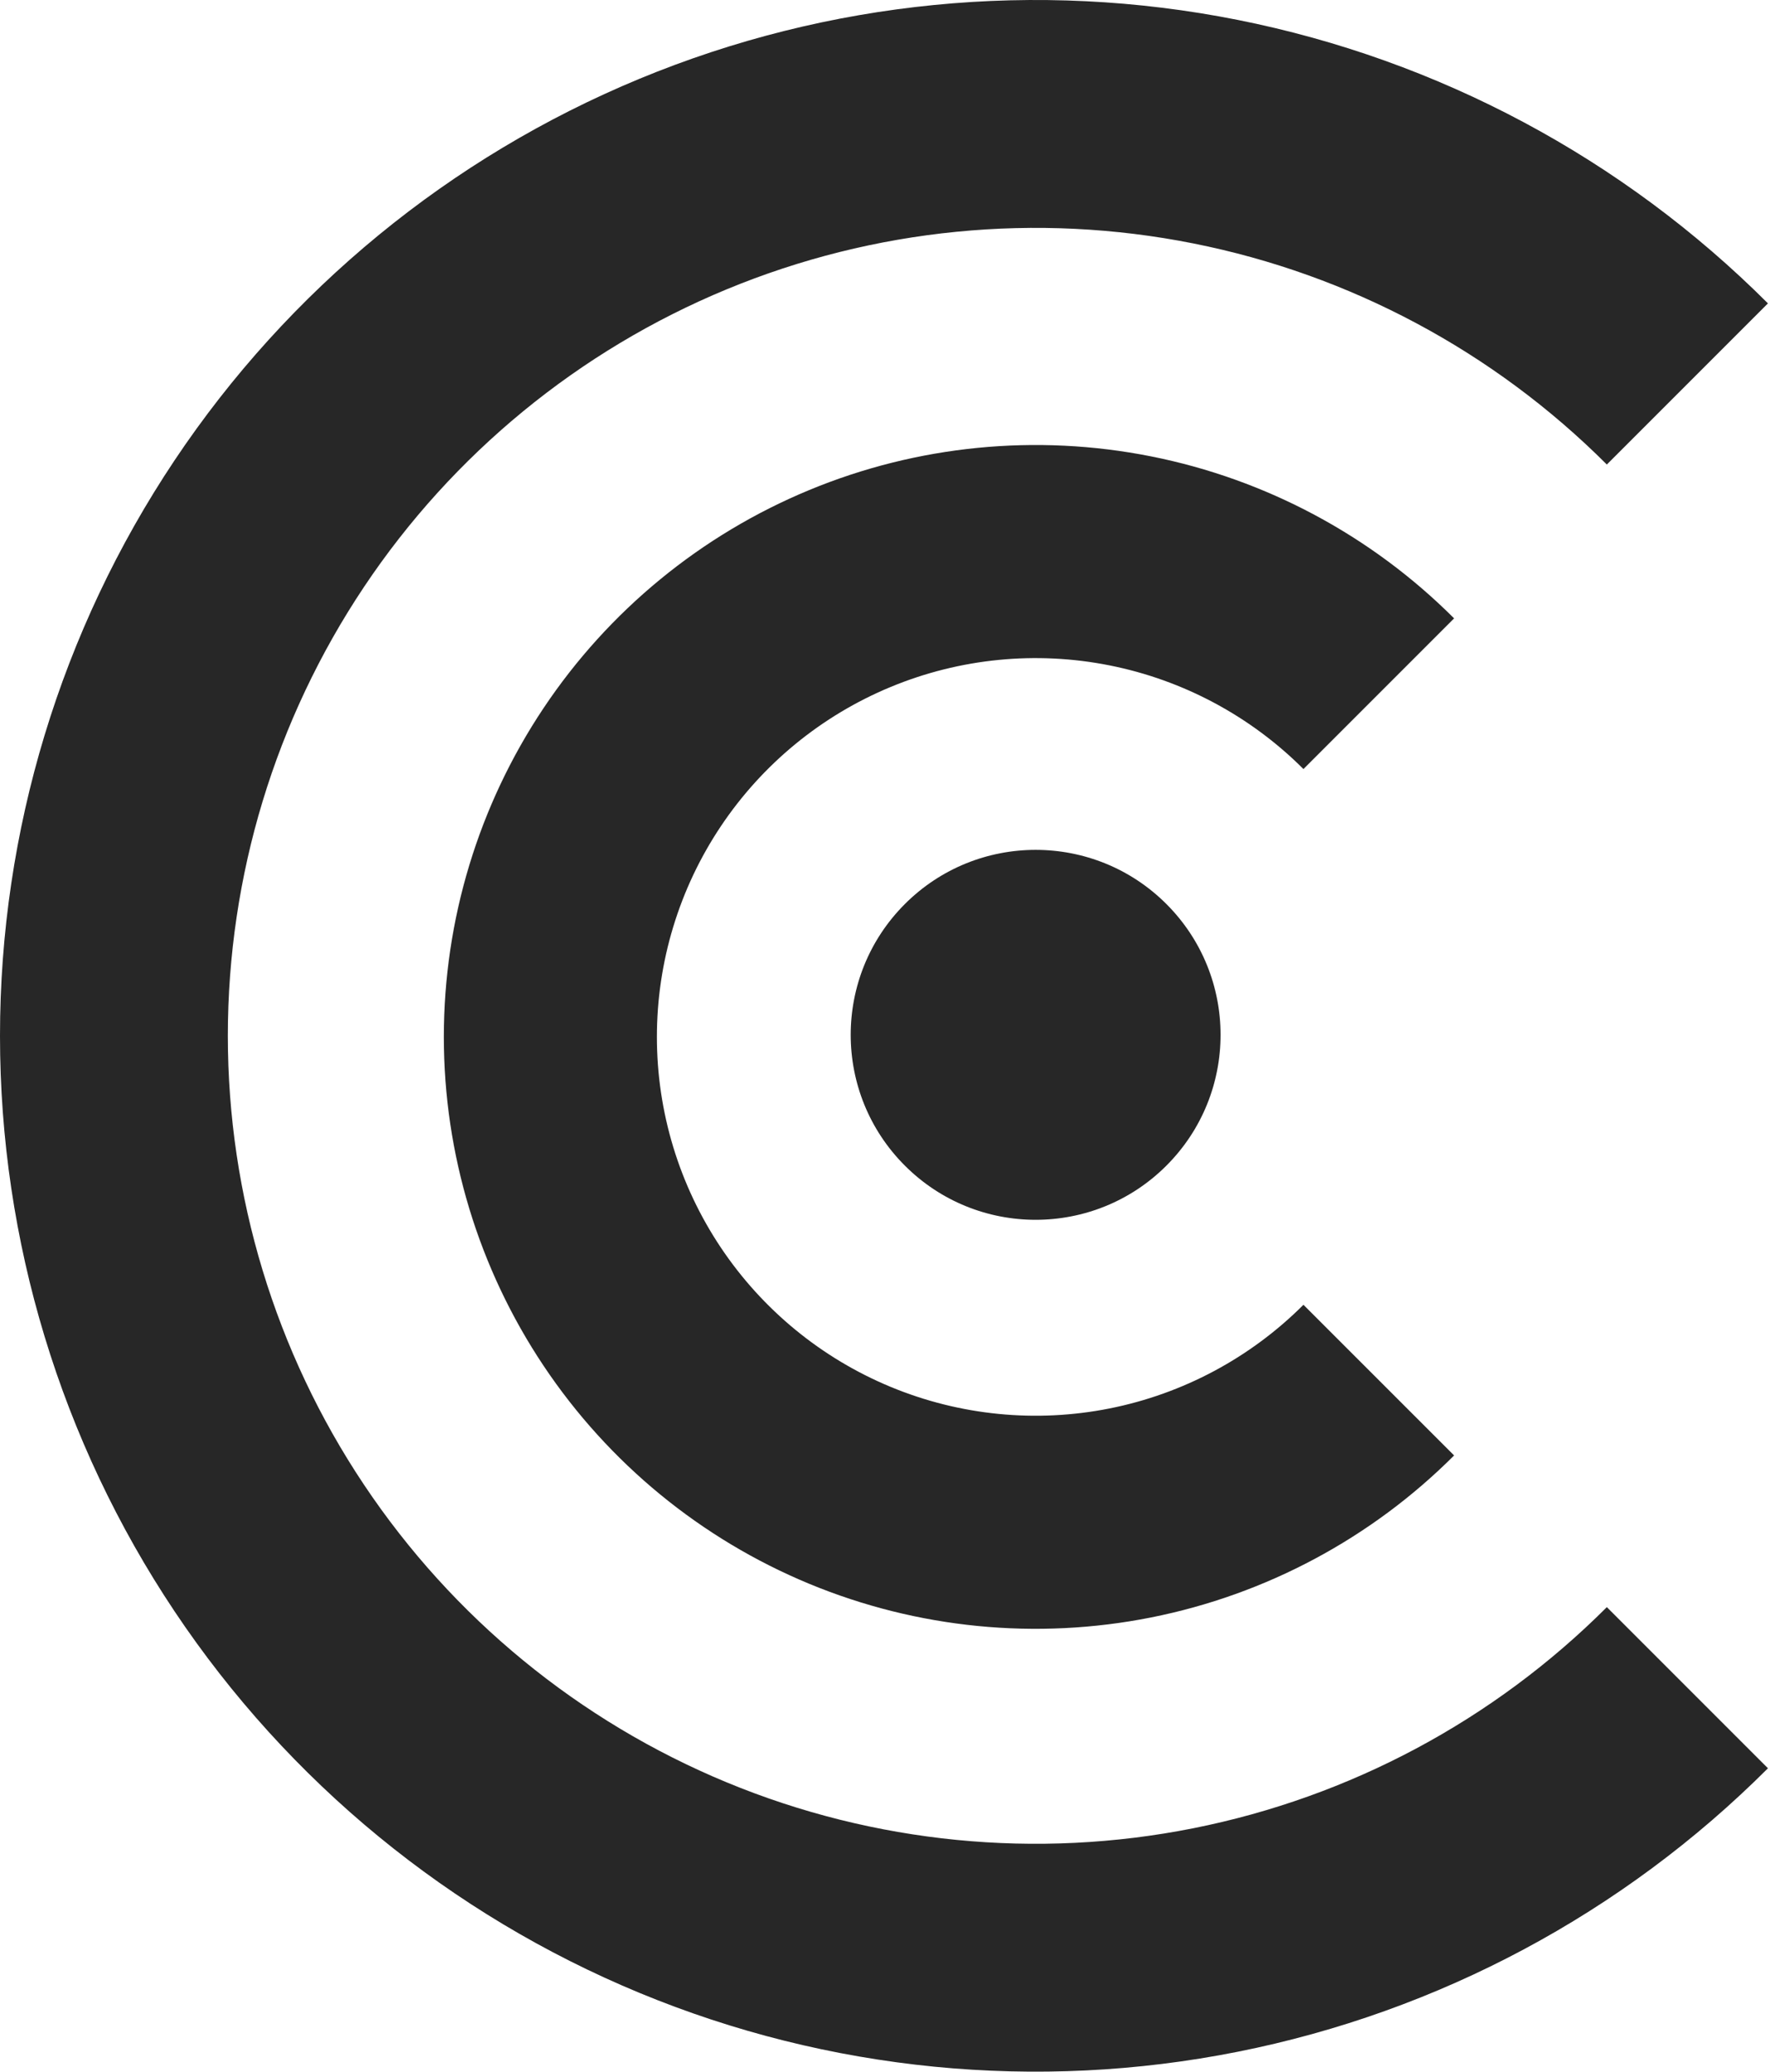 <svg width="141" height="165" viewBox="0 0 141 165" fill="none" xmlns="http://www.w3.org/2000/svg">
<path d="M92.917 92.838C87.164 98.591 77.836 98.591 72.083 92.838C66.329 87.085 66.329 77.757 72.083 72.003C77.836 66.25 87.164 66.25 92.917 72.003C98.671 77.757 98.671 87.085 92.917 92.838Z" fill="#272727"/>
<path d="M115.835 115.921C109.242 122.514 100.842 127.004 91.697 128.823C82.552 130.642 73.073 129.709 64.459 126.141C55.845 122.573 48.482 116.53 43.302 108.778C38.122 101.025 35.357 91.91 35.357 82.586C35.357 73.262 38.122 64.148 43.302 56.395C48.482 48.643 55.845 42.6 64.459 39.032C73.073 35.464 82.552 34.53 91.697 36.349C100.842 38.168 109.242 42.658 115.835 49.251L103.834 61.252C99.615 57.032 94.239 54.159 88.386 52.995C82.534 51.831 76.467 52.428 70.954 54.712C65.441 56.995 60.729 60.862 57.413 65.824C54.098 70.786 52.329 76.619 52.329 82.586C52.329 88.554 54.098 94.387 57.413 99.349C60.729 104.31 65.441 108.178 70.954 110.461C76.467 112.745 82.534 113.342 88.386 112.178C94.239 111.014 99.615 108.14 103.834 103.921L115.835 115.921Z" fill="#272727"/>
<path d="M140.836 140.836C129.298 152.374 114.598 160.232 98.595 163.415C82.591 166.598 66.004 164.964 50.929 158.72C35.854 152.476 22.969 141.902 13.904 128.335C4.839 114.768 -9.72889e-08 98.817 0 82.5C9.72889e-08 66.183 4.839 50.233 13.904 36.666C22.969 23.098 35.854 12.524 50.929 6.28C66.004 0.036 82.591 -1.598 98.595 1.585C114.598 4.769 129.298 12.626 140.836 24.164L128.002 36.998C119.003 27.998 107.537 21.869 95.054 19.387C82.571 16.904 69.633 18.178 57.874 23.048C46.116 27.919 36.066 36.167 28.995 46.749C21.924 57.331 18.15 69.773 18.15 82.5C18.15 95.227 21.924 107.669 28.995 118.251C36.066 128.833 46.116 137.081 57.874 141.952C69.633 146.822 82.571 148.097 95.054 145.614C107.537 143.131 119.003 137.002 128.002 128.002L140.836 140.836Z" fill="#272727"/>
</svg>

